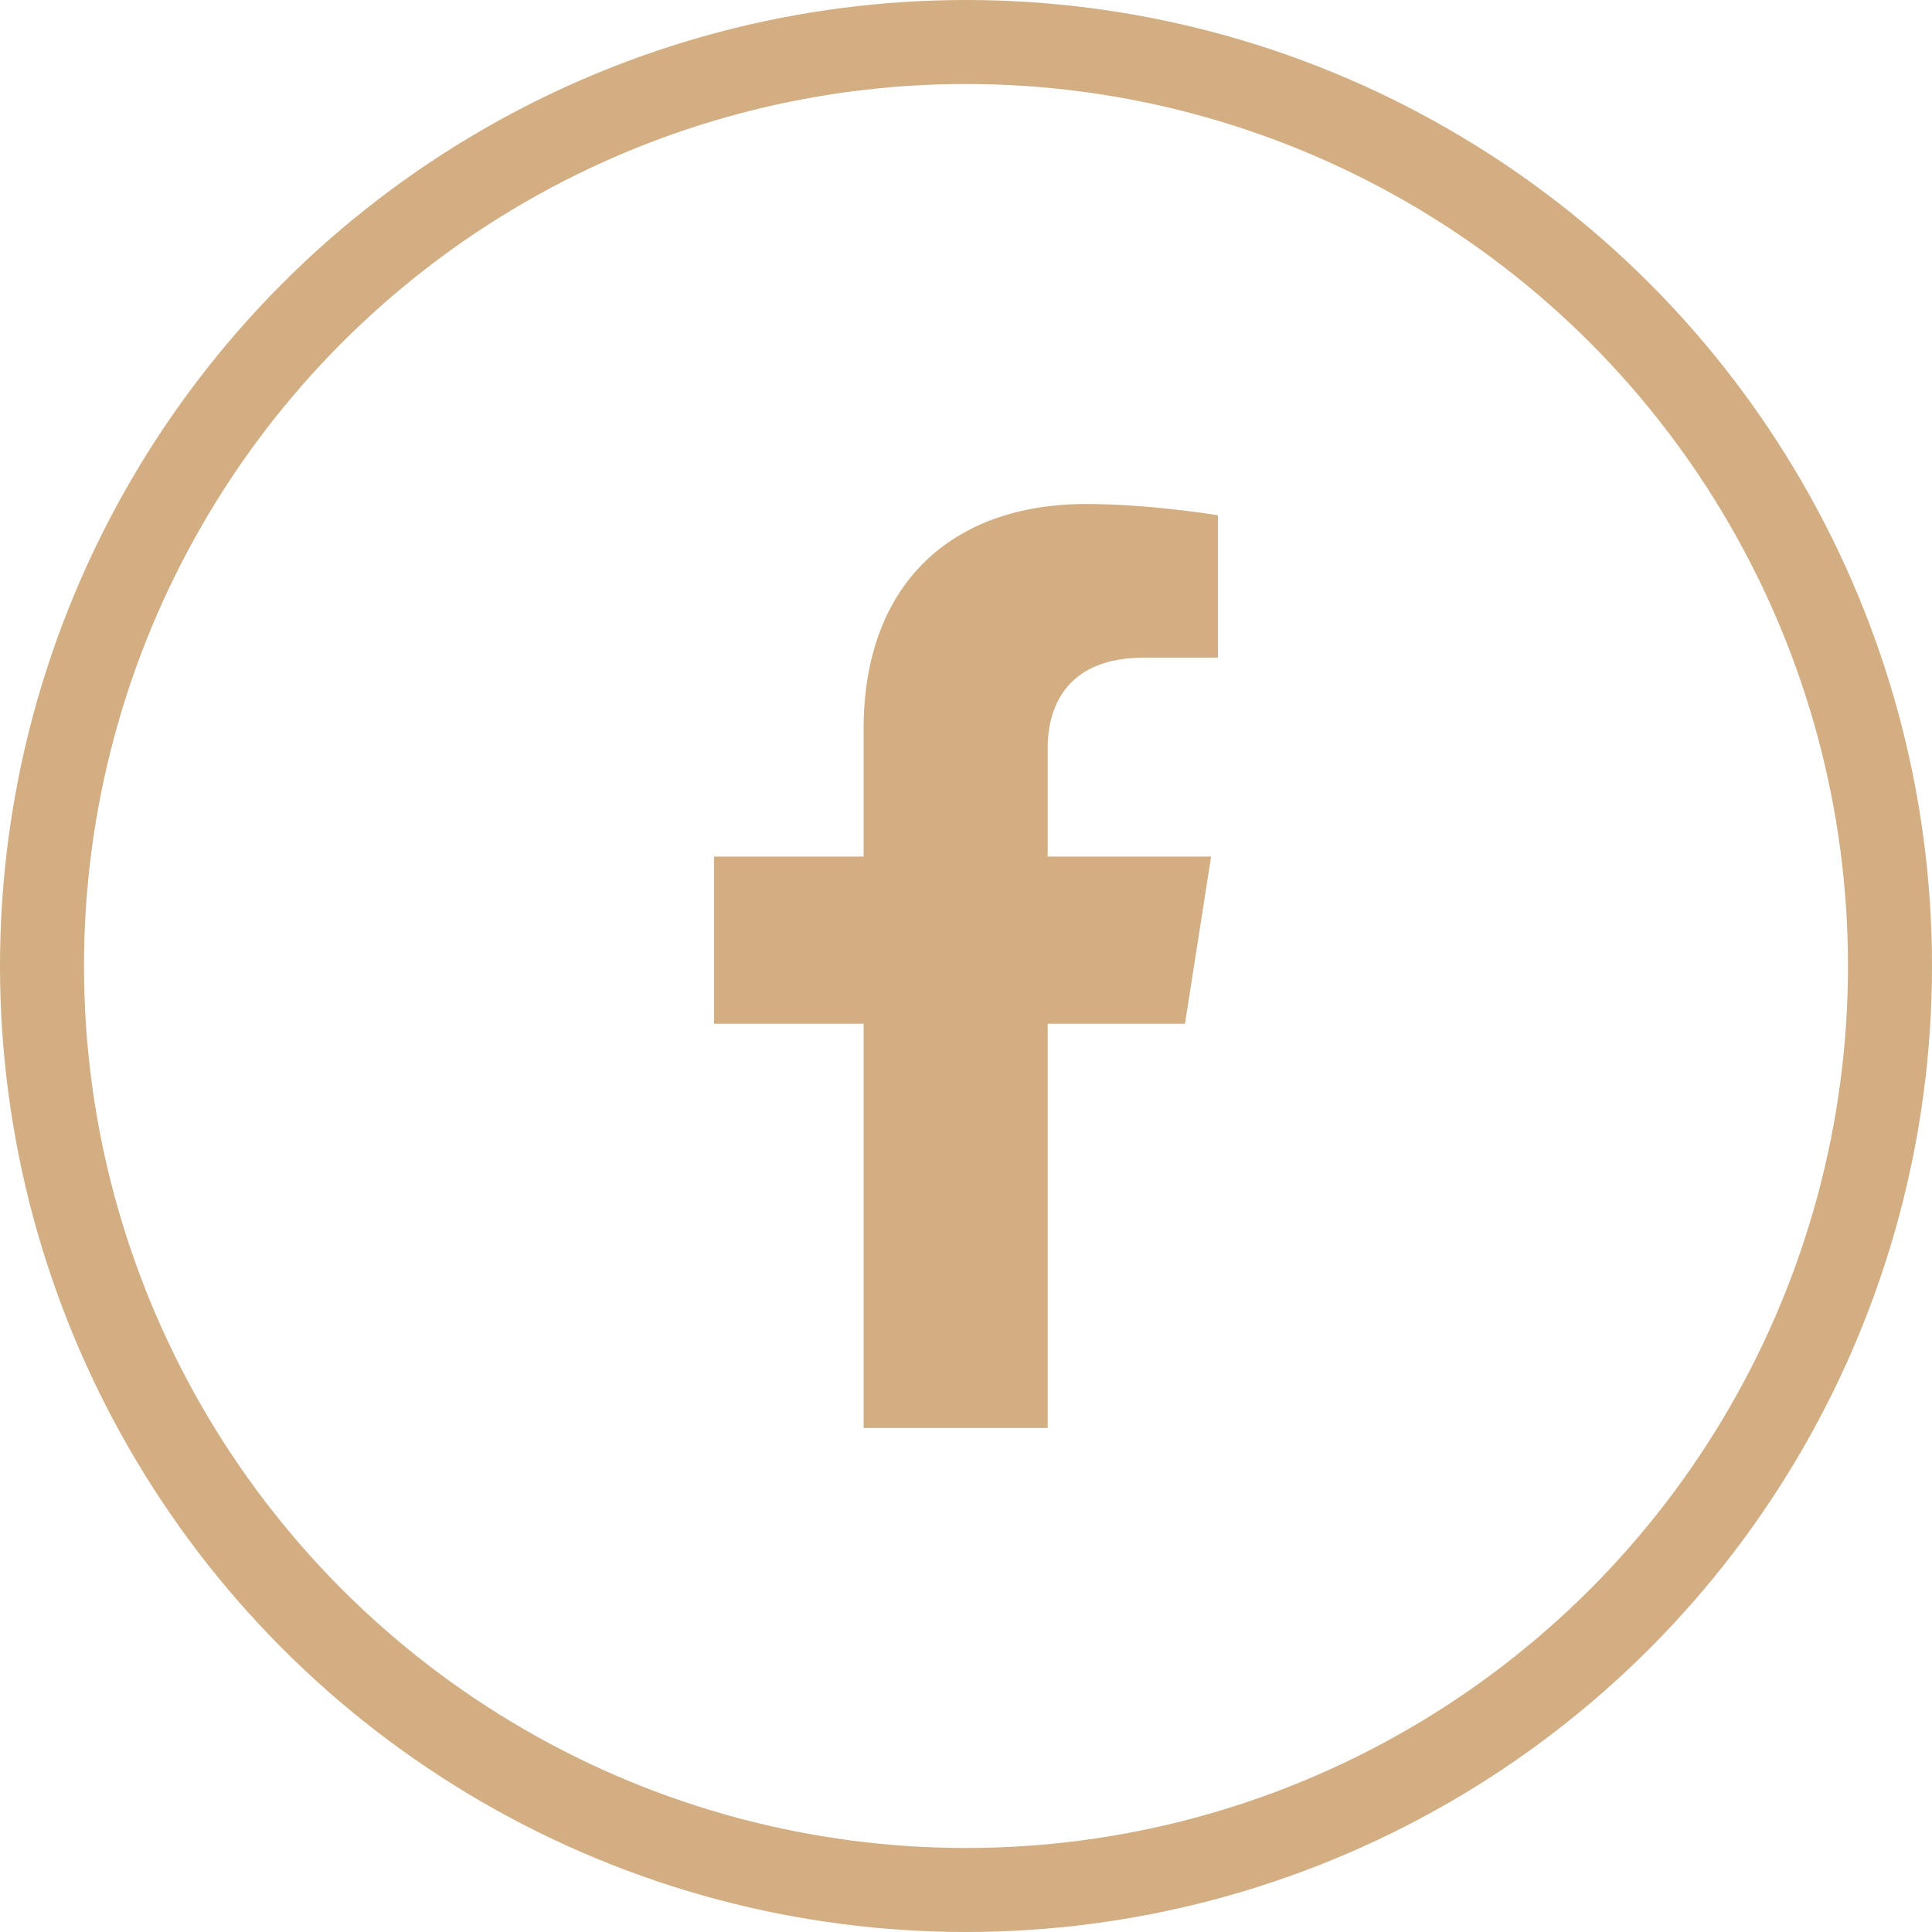 <svg width="46px" height="46px" viewBox="0 0 46 46" version="1.1" xmlns="http://www.w3.org/2000/svg" xmlns:xlink="http://www.w3.org/1999/xlink">
    <g id="Symbols" stroke="none" stroke-width="1" fill="none" fill-rule="evenodd">
        <g id="XL/Rodapé" transform="translate(-874, -42)">
            <g id="fb" transform="translate(874, 42)">
                <circle id="Oval" stroke="#D2AE82" stroke-width="2" cx="23" cy="23" r="22"></circle>
                <path d="M28.214,24.375 L28.836,20.394 L24.945,20.394 L24.945,17.81 C24.945,16.721 25.489,15.659 27.231,15.659 L29,15.659 L29,12.269 C29,12.269 27.395,12 25.86,12 C22.656,12 20.562,13.907 20.562,17.359 L20.562,20.394 L17,20.394 L17,24.375 L20.562,24.375 L20.562,34 L24.945,34 L24.945,24.375 L28.214,24.375 Z" id="Path" fill="#D2AE82" fill-rule="nonzero"></path>
            </g>
        </g>
    </g>
</svg>